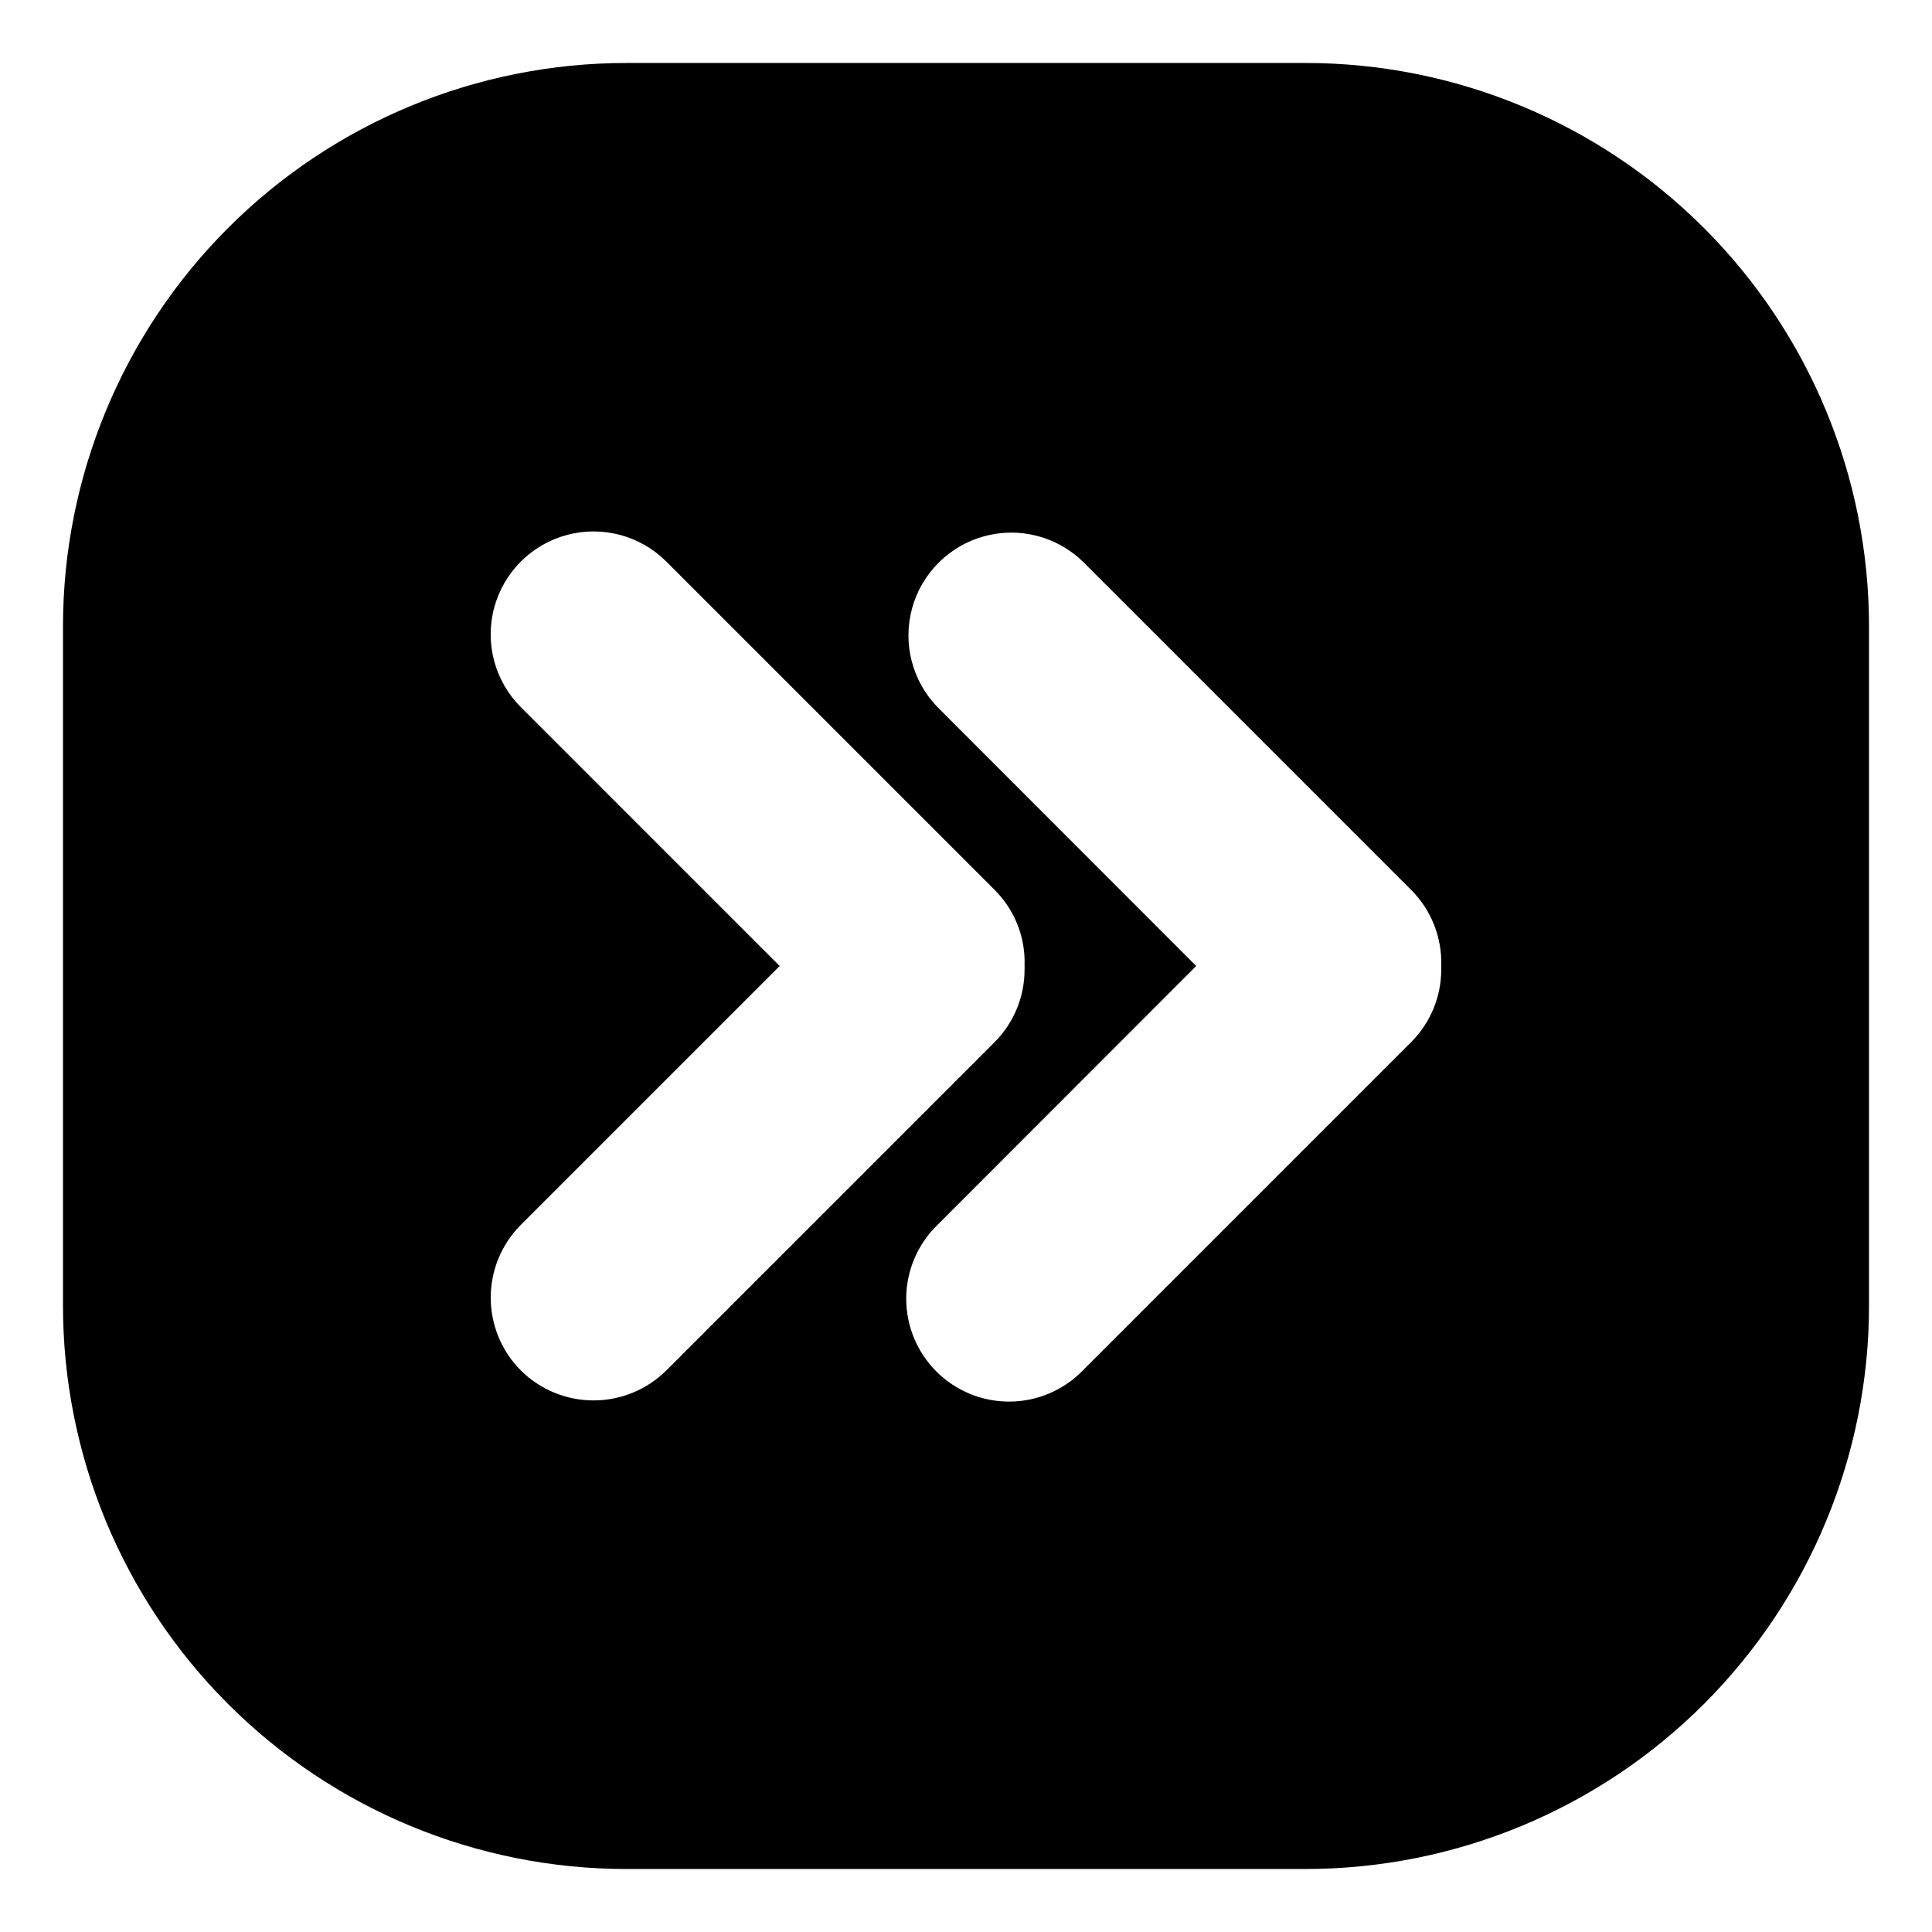 <?xml version="1.0" encoding="UTF-8"?>
<!-- Uploaded to: ICON Repo, www.svgrepo.com, Generator: ICON Repo Mixer Tools -->
<svg fill="#000000" width="800px" height="800px" version="1.1" viewBox="144 144 512 512" xmlns="http://www.w3.org/2000/svg">
 <path d="m489.93 160.69h-179.86c-39.625-0.012-77.625 15.723-105.64 43.738-28.016 28.02-43.75 66.02-43.738 105.64v179.86c-0.012 39.621 15.723 77.625 43.738 105.64 28.02 28.016 66.02 43.75 105.64 43.738h179.86c39.621 0.012 77.625-15.723 105.64-43.738 28.016-28.016 43.75-66.02 43.738-105.64v-179.86c0.012-39.625-15.723-77.625-43.738-105.64-28.016-28.016-66.02-43.75-105.64-43.738zm-207.92 346.47c-5.098-5.121-7.961-12.047-7.961-19.273 0-7.223 2.863-14.152 7.961-19.27l68.617-68.617-68.617-68.621c-6.887-6.894-9.57-16.938-7.043-26.344 2.527-9.41 9.883-16.758 19.297-19.273 9.41-2.516 19.453 0.184 26.336 7.078l87.008 87.008c5.328 5.324 8.195 12.625 7.91 20.152 0.023 0.301 0.023 0.605 0 0.906 0.02 7.207-2.828 14.133-7.91 19.246l-87.008 87.008c-5.125 5.098-12.062 7.965-19.297 7.965-7.231 0-14.168-2.867-19.293-7.965zm235.98-87.008-87.008 87.008c-5.086 5.238-12.059 8.223-19.359 8.277s-14.316-2.82-19.48-7.981c-5.164-5.164-8.039-12.184-7.984-19.484 0.059-7.301 3.039-14.273 8.281-19.355l68.57-68.617-68.57-68.621c-6.711-6.918-9.266-16.867-6.727-26.164 2.543-9.297 9.805-16.559 19.105-19.102 9.297-2.543 19.242 0.016 26.164 6.727l87.008 87.008c5.316 5.332 8.199 12.625 7.957 20.152v0.906c0.008 7.215-2.859 14.141-7.957 19.246z"/>
</svg>